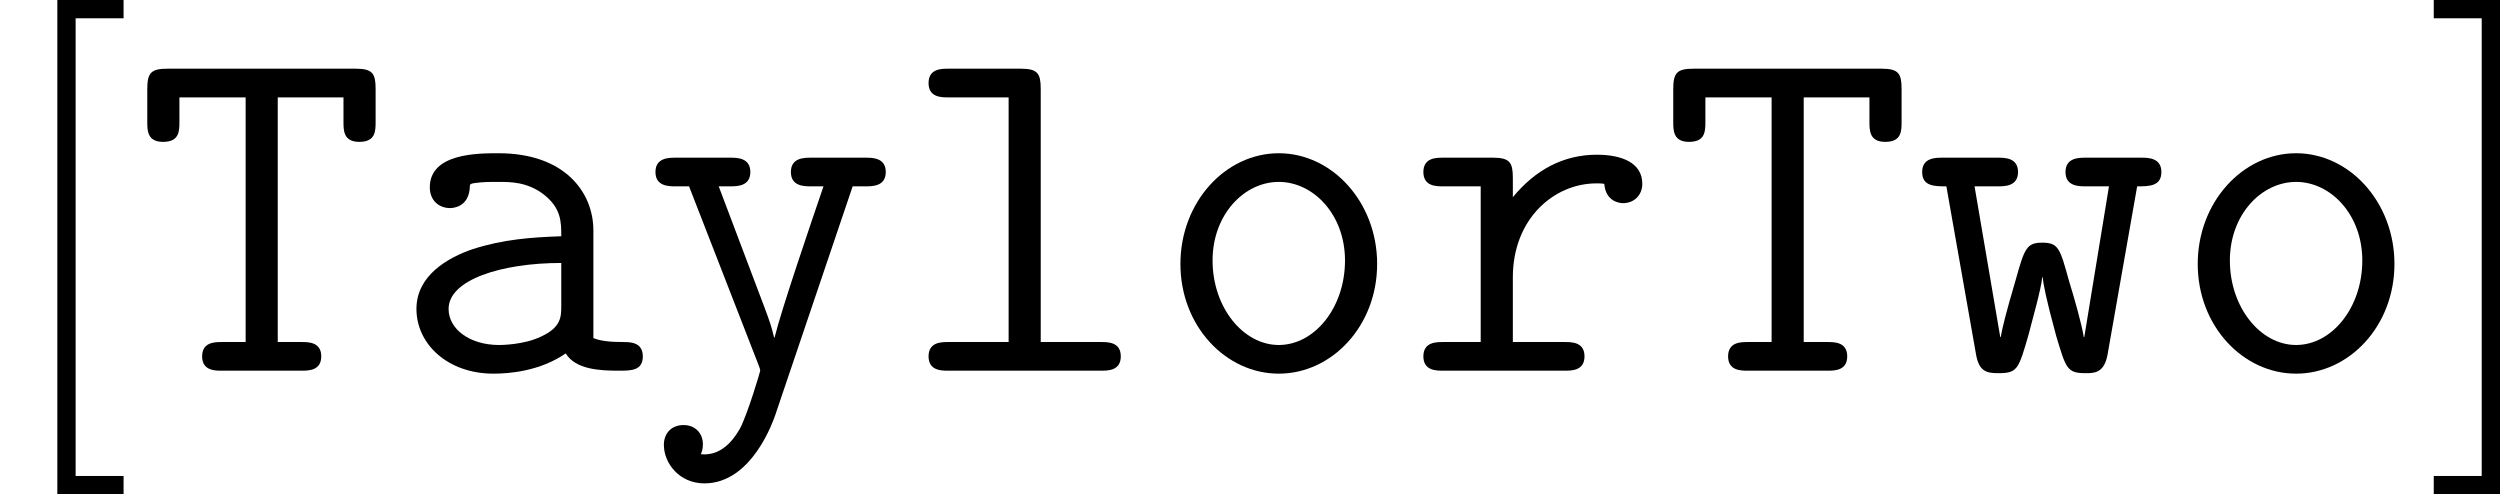 <?xml version='1.0' encoding='UTF-8'?>
<!-- This file was generated by dvisvgm 2.11.1 -->
<svg version='1.1' xmlns='http://www.w3.org/2000/svg' xmlns:xlink='http://www.w3.org/1999/xlink' width='72.567pt' height='14.346pt' viewBox='4.081 104.931 72.567 14.346'>
<defs>
<path id='g3-84' d='M4.16-7.933H6.068V-7.23C6.068-6.972 6.068-6.642 6.528-6.642C7.001-6.642 7.001-6.958 7.001-7.23V-8.177C7.001-8.622 6.915-8.766 6.427-8.766H.961C.488-8.766 .373-8.651 .373-8.177V-7.23C.373-6.972 .373-6.642 .832-6.642C1.306-6.642 1.306-6.958 1.306-7.23V-7.933H3.228V-.832H2.539C2.338-.832 1.965-.832 1.965-.416S2.338 0 2.539 0H4.849C5.05 0 5.423 0 5.423-.416S5.05-.832 4.849-.832H4.16V-7.933Z'/>
<path id='g3-97' d='M5.939-4.074C5.939-5.165 5.122-6.312 3.185-6.312C2.582-6.312 1.191-6.312 1.191-5.322C1.191-4.935 1.463-4.72 1.779-4.72C1.865-4.72 2.338-4.749 2.353-5.351C2.353-5.423 2.367-5.437 2.668-5.466C2.841-5.48 3.027-5.48 3.199-5.48C3.529-5.48 4.017-5.48 4.49-5.122C5.007-4.72 5.007-4.318 5.007-3.902C4.16-3.873 3.328-3.816 2.439-3.529C1.722-3.285 .803-2.769 .803-1.793C.803-.775 1.707 .086 3.041 .086C3.5 .086 4.39 .014 5.136-.502C5.423-.029 6.14 0 6.685 0C7.03 0 7.374 0 7.374-.416S7.001-.832 6.8-.832C6.427-.832 6.14-.861 5.939-.947V-4.074ZM5.007-1.894C5.007-1.564 5.007-1.262 4.419-.99C3.917-.746 3.242-.746 3.199-.746C2.353-.746 1.736-1.205 1.736-1.793C1.736-2.64 3.271-3.127 5.007-3.127V-1.894Z'/>
<path id='g3-108' d='M4.16-8.177C4.16-8.622 4.074-8.766 3.587-8.766H1.478C1.277-8.766 .904-8.766 .904-8.349S1.277-7.933 1.478-7.933H3.228V-.832H1.478C1.277-.832 .904-.832 .904-.416S1.277 0 1.478 0H5.911C6.111 0 6.484 0 6.484-.416S6.111-.832 5.911-.832H4.16V-8.177Z'/>
<path id='g3-111' d='M6.542-3.099C6.542-4.892 5.236-6.312 3.687-6.312S.832-4.892 .832-3.099C.832-1.291 2.152 .086 3.687 .086S6.542-1.291 6.542-3.099ZM3.687-.746C2.654-.746 1.765-1.836 1.765-3.199C1.765-4.533 2.683-5.48 3.687-5.48S5.609-4.533 5.609-3.199C5.609-1.822 4.72-.746 3.687-.746Z'/>
<path id='g3-114' d='M3.099-2.711C3.099-4.419 4.304-5.437 5.523-5.437C5.595-5.437 5.681-5.437 5.753-5.423C5.796-4.906 6.198-4.863 6.298-4.863C6.628-4.863 6.857-5.107 6.857-5.423C6.857-6.04 6.255-6.269 5.538-6.269C4.576-6.269 3.759-5.839 3.099-5.036V-5.595C3.099-6.04 3.013-6.183 2.525-6.183H1.076C.875-6.183 .502-6.183 .502-5.767S.875-5.351 1.076-5.351H2.166V-.832H1.076C.875-.832 .502-.832 .502-.416S.875 0 1.076 0H4.605C4.806 0 5.179 0 5.179-.416S4.806-.832 4.605-.832H3.099V-2.711Z'/>
<path id='g3-119' d='M6.456-5.351C6.8-5.351 7.159-5.351 7.159-5.767S6.771-6.183 6.571-6.183H4.964C4.763-6.183 4.376-6.183 4.376-5.767S4.763-5.351 4.964-5.351H5.638L4.921-.976H4.906C4.849-1.349 4.619-2.152 4.476-2.611C4.218-3.544 4.175-3.716 3.701-3.716C3.242-3.716 3.185-3.544 2.927-2.625C2.64-1.65 2.539-1.234 2.496-.976H2.482L1.736-5.351H2.41C2.611-5.351 2.998-5.351 2.998-5.767S2.611-6.183 2.41-6.183H.803C.603-6.183 .215-6.183 .215-5.767S.574-5.351 .918-5.351L1.779-.473C1.865 .029 2.095 .072 2.425 .072C2.984 .072 3.013-.043 3.3-1.033C3.429-1.535 3.658-2.324 3.701-2.711H3.716C3.73-2.525 3.802-2.123 4.103-1.019C4.39-.057 4.419 .072 4.964 .072C5.208 .072 5.495 .072 5.595-.459L6.456-5.351Z'/>
<path id='g3-121' d='M6.083-5.351H6.456C6.657-5.351 7.044-5.351 7.044-5.767S6.657-6.183 6.456-6.183H4.878C4.677-6.183 4.29-6.183 4.29-5.767S4.677-5.351 4.878-5.351H5.236C4.835-4.175 4.017-1.779 3.816-.961H3.802C3.73-1.277 3.673-1.435 3.529-1.822L2.195-5.351H2.525C2.726-5.351 3.113-5.351 3.113-5.767S2.726-6.183 2.525-6.183H.947C.746-6.183 .359-6.183 .359-5.767S.746-5.351 .947-5.351H1.334L3.343-.187C3.4-.043 3.4-.014 3.4 0C3.4 .029 3.027 1.277 2.812 1.679C2.726 1.822 2.367 2.496 1.679 2.425C1.693 2.381 1.736 2.295 1.736 2.138C1.736 1.808 1.506 1.578 1.176 1.578C.818 1.578 .603 1.822 .603 2.152C.603 2.697 1.062 3.271 1.779 3.271C3.171 3.271 3.787 1.42 3.83 1.306L6.083-5.351Z'/>
<path id='g25-91' d='M3.587 3.587V3.056H2.195V-10.229H3.587V-10.76H1.664V3.587H3.587Z'/>
<path id='g25-93' d='M2.224-10.76H.301V-10.229H1.693V3.056H.301V3.587H2.224V-10.76Z'/>
</defs>
<g id='page1'>
<use x='4.081' y='115.691' xlink:href='#g25-91'/>
<use x='7.983' y='115.691' xlink:href='#g3-84'/>
<use x='15.366' y='115.691' xlink:href='#g3-97'/>
<use x='22.748' y='115.691' xlink:href='#g3-121'/>
<use x='30.13' y='115.691' xlink:href='#g3-108'/>
<use x='37.513' y='115.691' xlink:href='#g3-111'/>
<use x='44.895' y='115.691' xlink:href='#g3-114'/>
<use x='52.277' y='115.691' xlink:href='#g3-84'/>
<use x='59.66' y='115.691' xlink:href='#g3-119'/>
<use x='67.042' y='115.691' xlink:href='#g3-111'/>
<use x='74.424' y='115.691' xlink:href='#g25-93'/>
</g>
</svg>